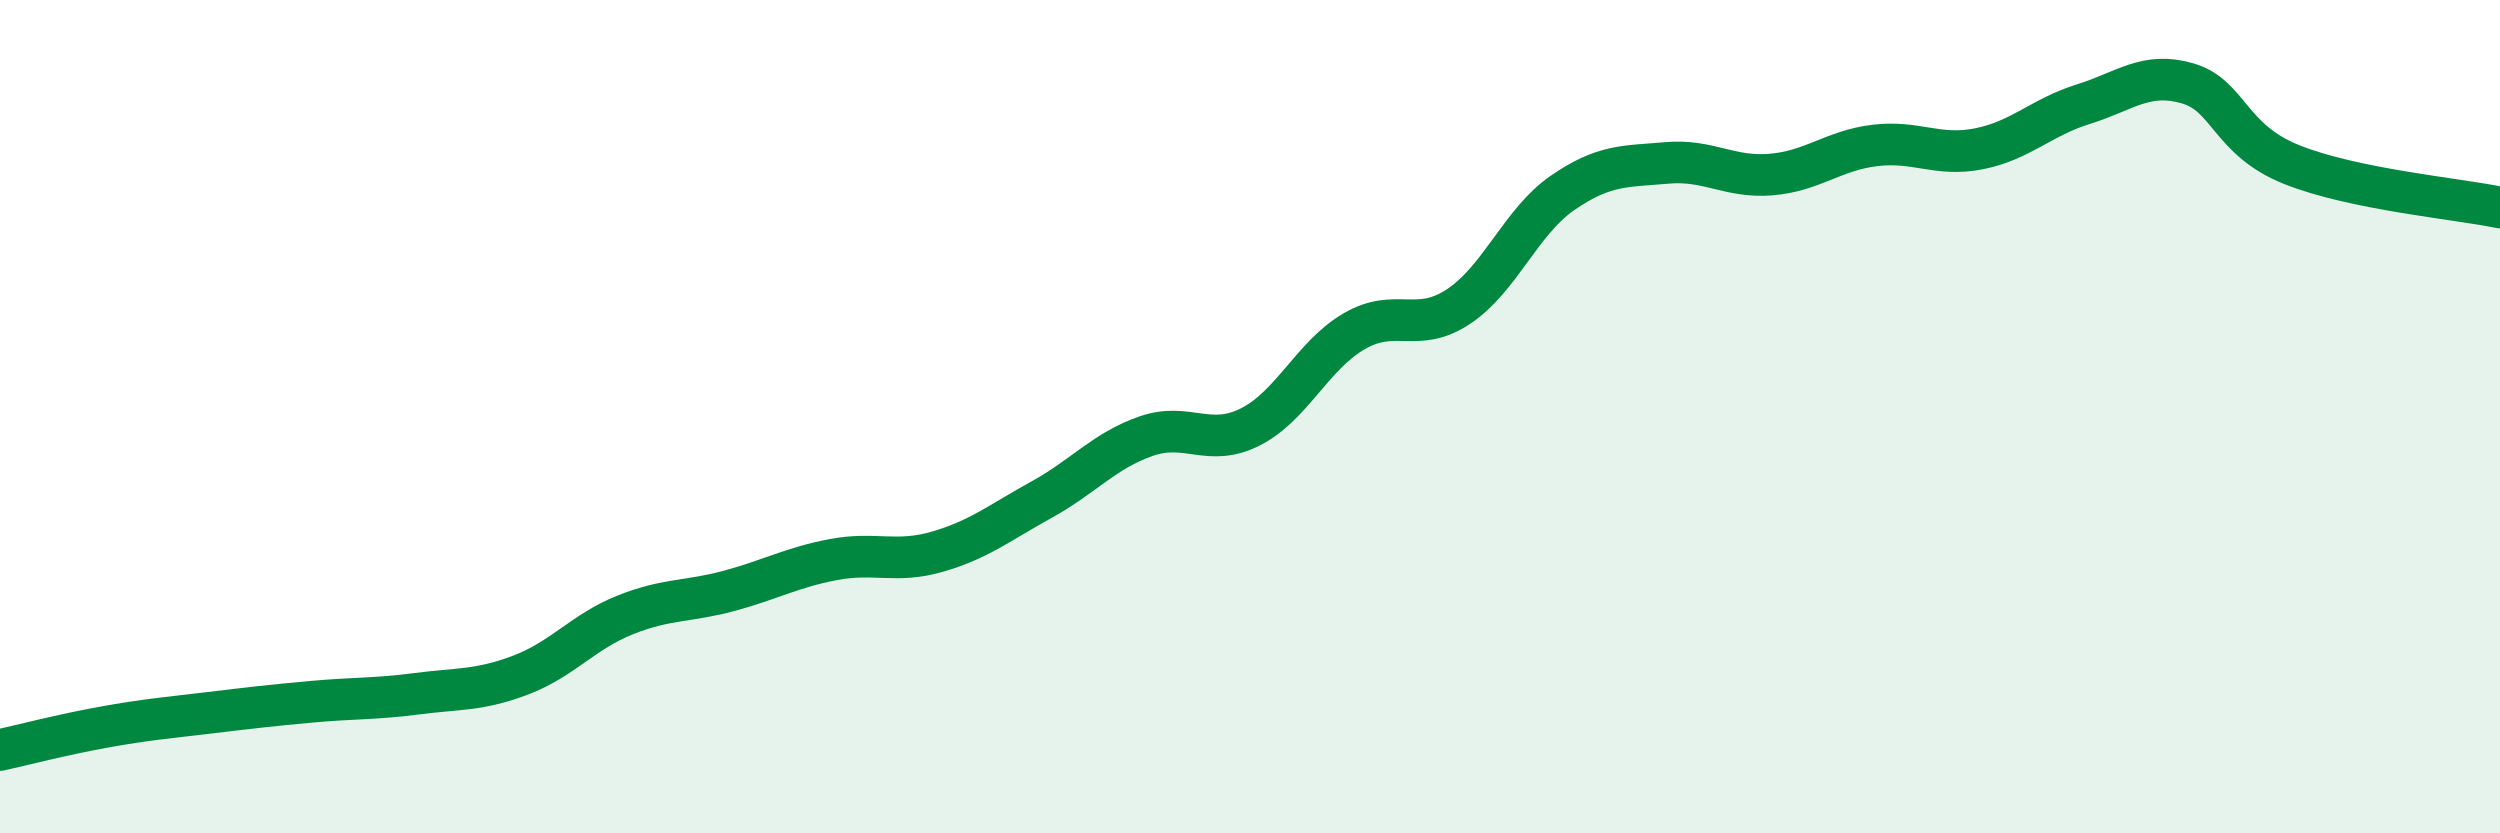
    <svg width="60" height="20" viewBox="0 0 60 20" xmlns="http://www.w3.org/2000/svg">
      <path
        d="M 0,18 C 0.5,17.89 1.5,17.63 2.5,17.45 C 3.5,17.27 4,17.23 5,17.11 C 6,16.99 6.5,16.93 7.5,16.84 C 8.5,16.75 9,16.78 10,16.65 C 11,16.52 11.5,16.58 12.5,16.2 C 13.5,15.82 14,15.16 15,14.76 C 16,14.36 16.5,14.45 17.5,14.18 C 18.5,13.91 19,13.62 20,13.43 C 21,13.24 21.5,13.53 22.5,13.24 C 23.5,12.95 24,12.54 25,11.99 C 26,11.44 26.5,10.82 27.5,10.47 C 28.5,10.12 29,10.75 30,10.25 C 31,9.75 31.5,8.53 32.5,7.95 C 33.5,7.37 34,8.02 35,7.36 C 36,6.7 36.5,5.32 37.5,4.63 C 38.5,3.94 39,4 40,3.91 C 41,3.82 41.5,4.27 42.5,4.19 C 43.5,4.11 44,3.61 45,3.49 C 46,3.37 46.5,3.77 47.5,3.57 C 48.5,3.37 49,2.81 50,2.5 C 51,2.19 51.5,1.71 52.5,2 C 53.5,2.29 53.5,3.35 55,3.95 C 56.5,4.55 59,4.77 60,4.98L60 20L0 20Z"
        fill="#008740"
        opacity="0.1"
        stroke-linecap="round"
        stroke-linejoin="round"
      />
      <path
        d="M 0,18 C 0.5,17.89 1.5,17.63 2.5,17.45 C 3.5,17.27 4,17.23 5,17.11 C 6,16.99 6.5,16.93 7.5,16.84 C 8.5,16.75 9,16.78 10,16.65 C 11,16.52 11.5,16.58 12.5,16.2 C 13.5,15.82 14,15.16 15,14.76 C 16,14.36 16.5,14.45 17.5,14.18 C 18.5,13.91 19,13.62 20,13.43 C 21,13.24 21.5,13.53 22.5,13.24 C 23.5,12.95 24,12.54 25,11.99 C 26,11.44 26.5,10.82 27.5,10.47 C 28.5,10.12 29,10.75 30,10.25 C 31,9.75 31.5,8.53 32.5,7.95 C 33.5,7.37 34,8.02 35,7.36 C 36,6.7 36.5,5.32 37.5,4.63 C 38.5,3.94 39,4 40,3.91 C 41,3.82 41.5,4.27 42.5,4.19 C 43.5,4.11 44,3.61 45,3.49 C 46,3.37 46.5,3.77 47.5,3.57 C 48.5,3.37 49,2.81 50,2.5 C 51,2.19 51.5,1.71 52.5,2 C 53.5,2.29 53.5,3.35 55,3.95 C 56.5,4.55 59,4.77 60,4.98"
        stroke="#008740"
        stroke-width="1"
        fill="none"
        stroke-linecap="round"
        stroke-linejoin="round"
      />
    </svg>
  